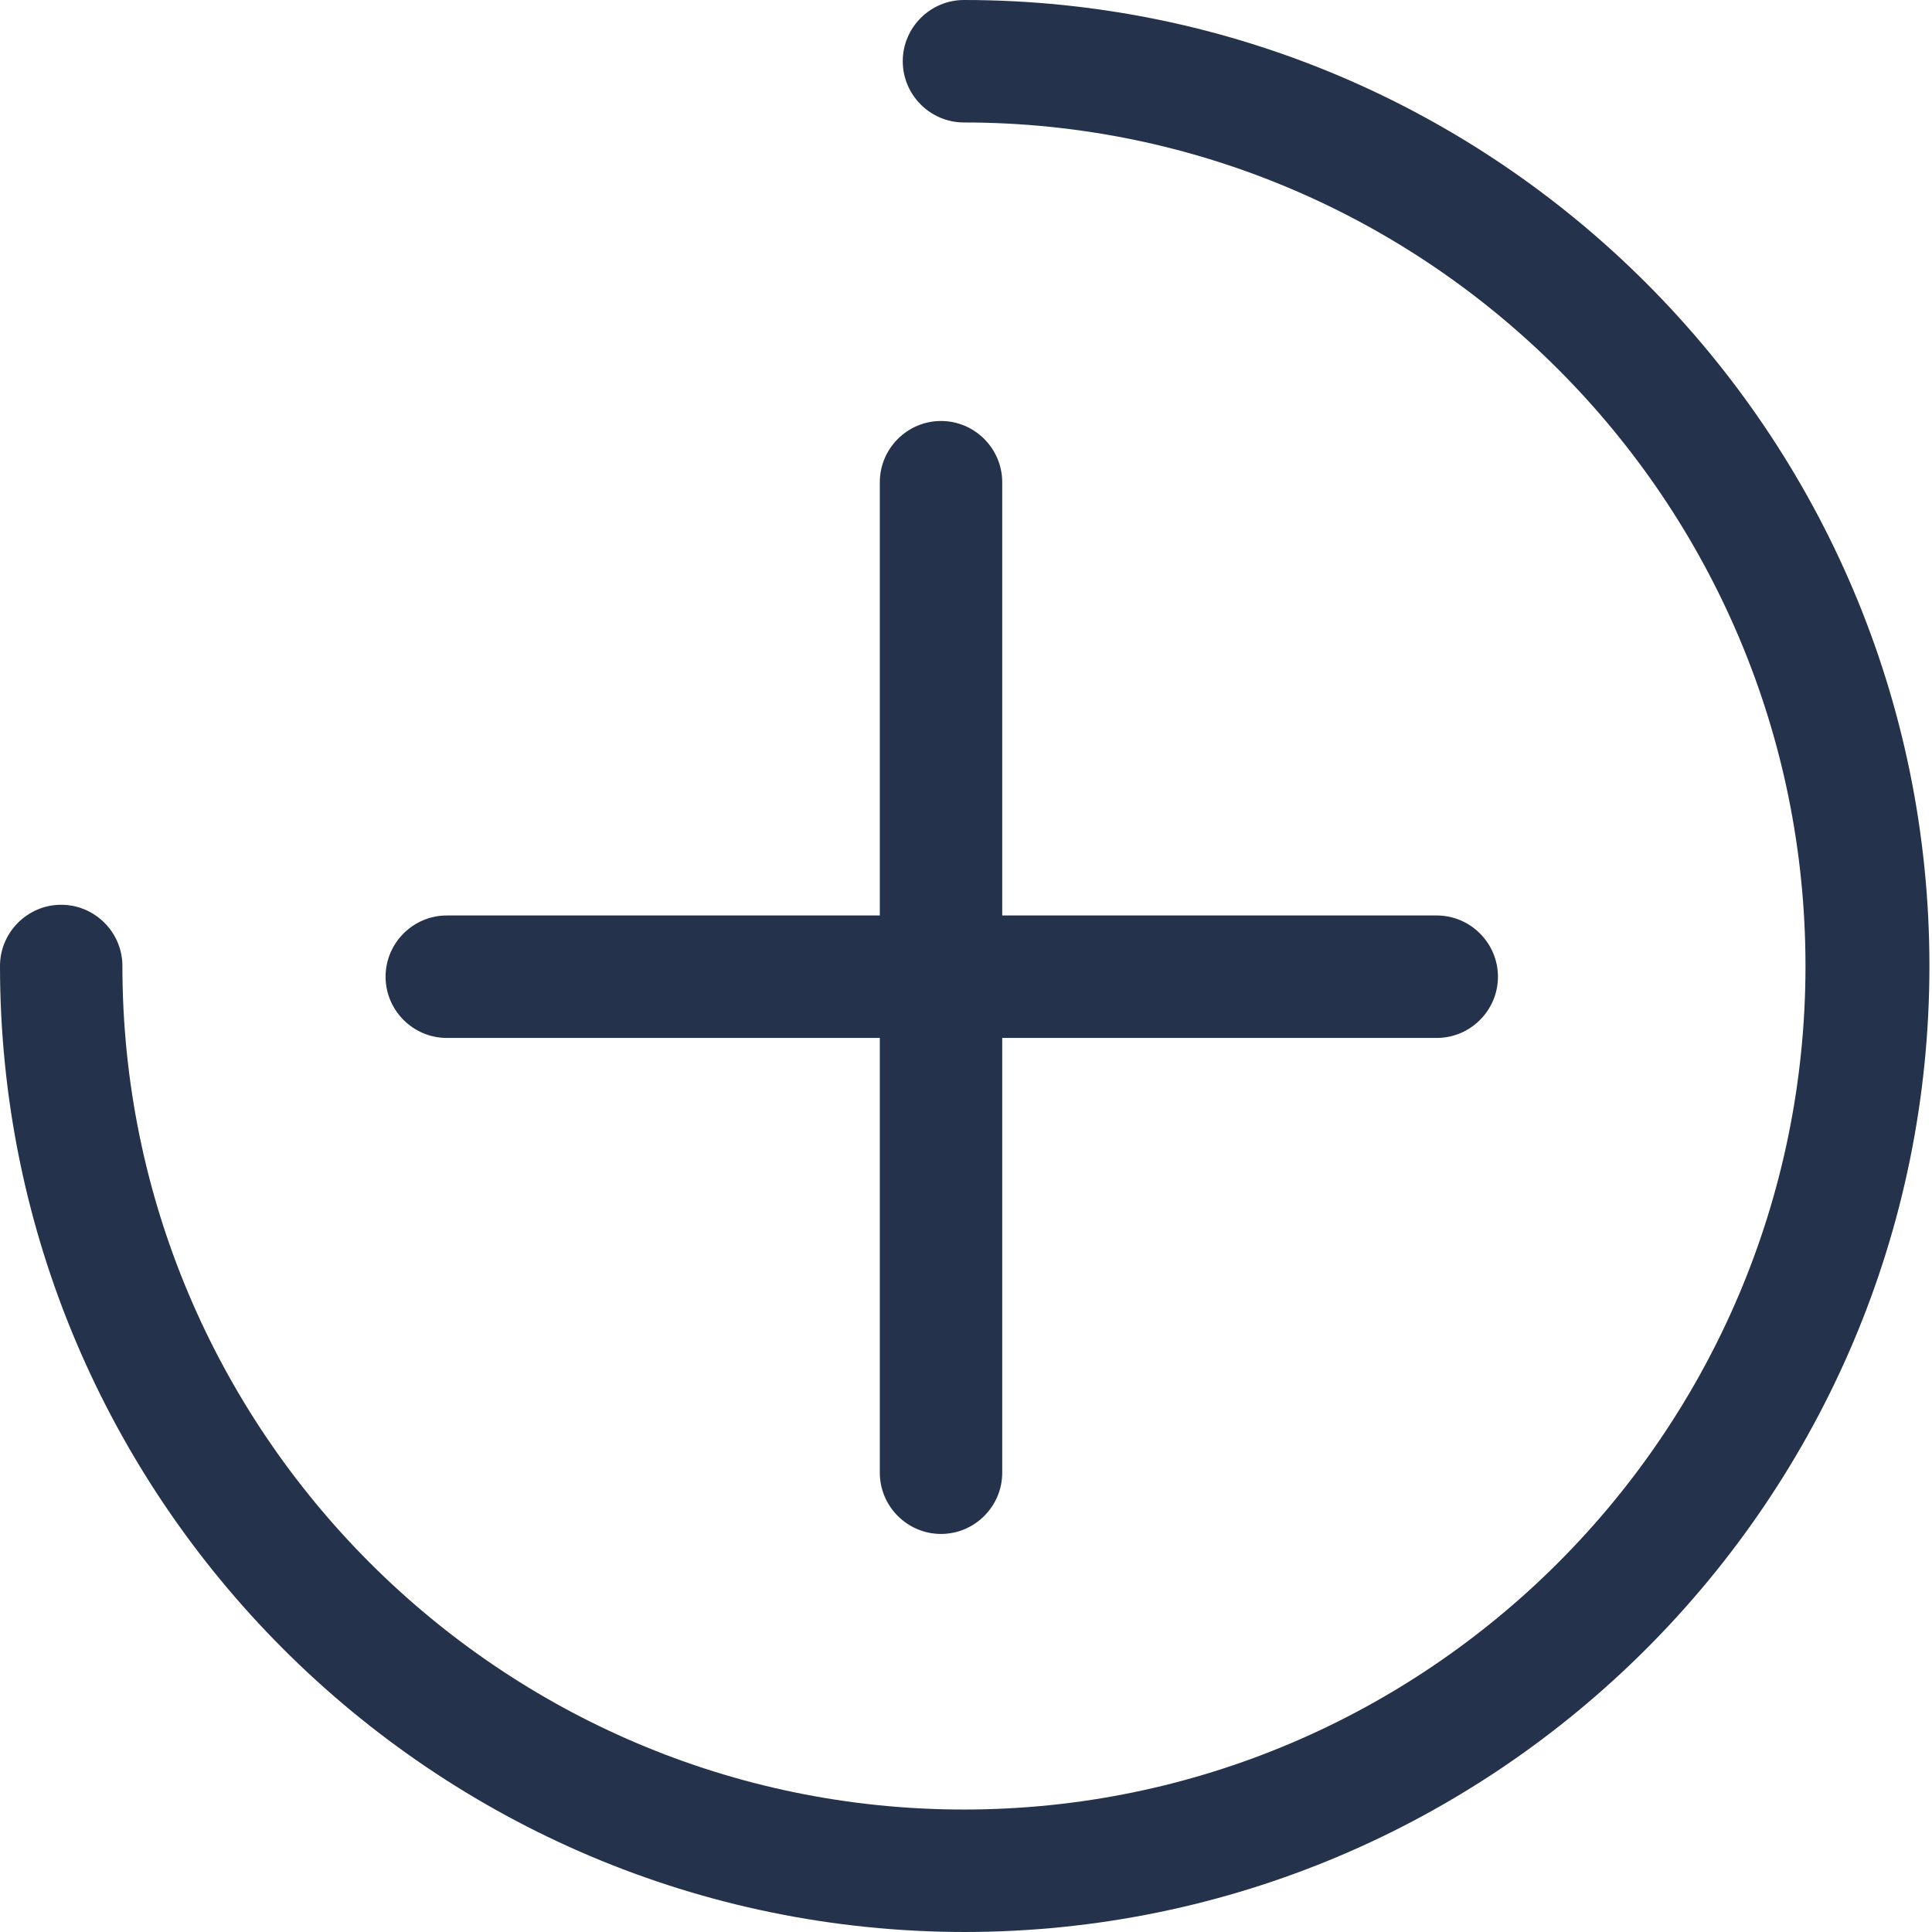 <svg version="1.2" preserveAspectRatio="xMidYMid meet" height="480" viewBox="0 0 360 360" zoomAndPan="magnify" width="480" xmlns:xlink="http://www.w3.org/1999/xlink" xmlns="http://www.w3.org/2000/svg"><g id="cd67cb8926"><path d="M 175.344 285.828 C 169.07 285.828 163.941 280.695 163.941 274.418 L 163.941 89.855 C 163.941 83.578 169.07 78.445 175.344 78.445 C 181.617 78.445 186.75 83.578 186.75 89.855 L 186.75 274.418 C 186.75 280.695 181.617 285.828 175.344 285.828 Z M 175.344 285.828" style="stroke:none;fill-rule:nonzero;fill:#25324b;fill-opacity:1;"></path><path d="M 267.719 193.406 L 83.254 193.406 C 76.98 193.406 71.848 188.273 71.848 181.996 C 71.848 175.723 76.98 170.586 83.254 170.586 L 267.719 170.586 C 273.988 170.586 279.121 175.723 279.121 181.996 C 279.121 188.273 273.988 193.406 267.719 193.406 Z M 267.719 193.406" style="stroke:none;fill-rule:nonzero;fill:#25324b;fill-opacity:1;"></path><path d="M 179.902 360 C 80.684 360 0 279.27 0 180 C 0 173.723 5.133 168.59 11.402 168.59 C 17.676 168.59 22.809 173.723 22.809 180 C 22.809 266.719 93.23 337.18 179.617 337.18 C 266.004 337.18 336.426 266.719 336.426 180 C 336.426 93.281 266.004 22.82 179.617 22.82 C 173.344 22.82 168.215 17.688 168.215 11.41 C 168.215 5.133 173.344 0 179.617 0 C 278.836 0 359.52 80.73 359.52 180 C 359.52 279.27 278.836 360 179.617 360 Z M 179.902 360" style="stroke:none;fill-rule:nonzero;fill:#25324b;fill-opacity:1;"></path></g></svg>